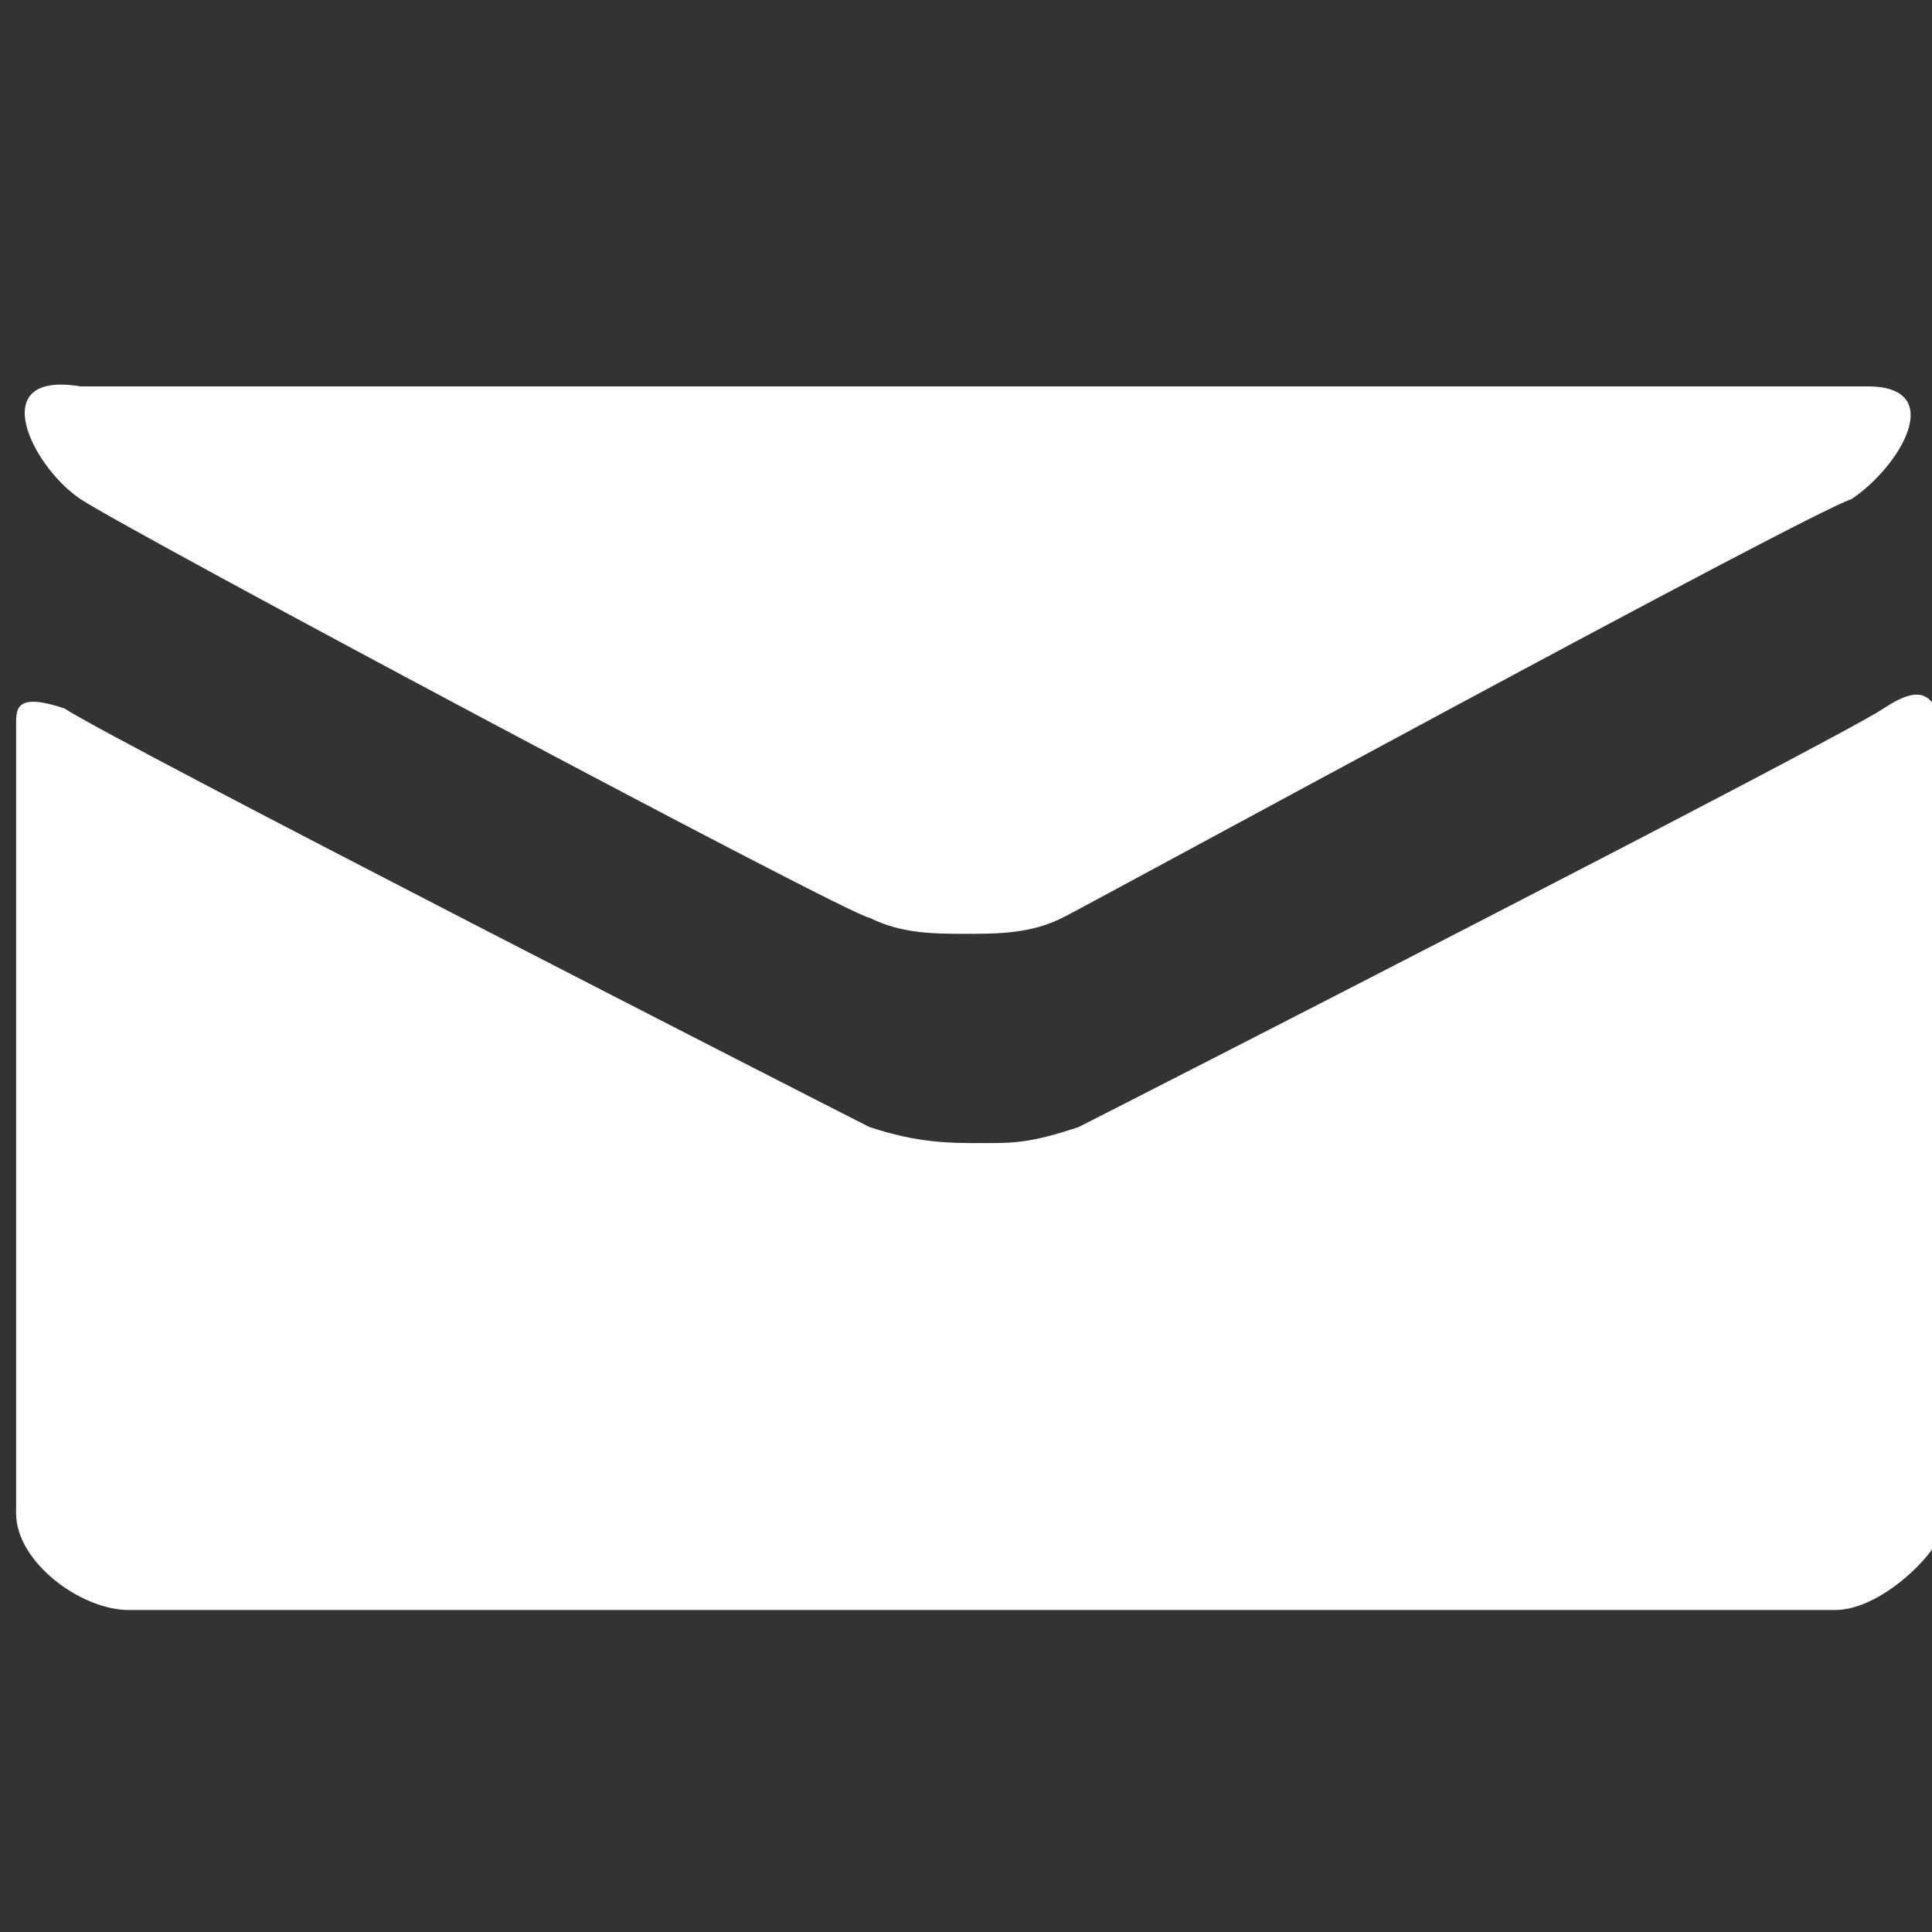 <?xml version="1.0" encoding="utf-8"?>
<!-- Generator: Adobe Illustrator 22.1.0, SVG Export Plug-In . SVG Version: 6.00 Build 0)  -->
<svg version="1.1" id="Layer_1" xmlns="http://www.w3.org/2000/svg" xmlns:xlink="http://www.w3.org/1999/xlink" x="0px" y="0px"
	 viewBox="0 0 12 12" style="enable-background:new 0 0 12 12;" xml:space="preserve">
<rect x="0" y="0" width="12" height="12" fill="#333333" stroke="none"/>
<style type="text/css">
	.st0{fill:#FFFFFF;}
</style>
<g>
	<path class="st0" d="M11.7,4.4C11.4,4.6,6.9,6.9,6.7,7C6.4,7.1,6.3,7.1,6.1,7.1S5.7,7.1,5.4,7C5.2,6.9,0.7,4.6,0.4,4.4
		c-0.3-0.1-0.3,0-0.3,0.1v4.9c0,0.3,0.4,0.6,0.7,0.6h10.6c0.3,0,0.7-0.4,0.7-0.6V4.5C12,4.4,12,4.2,11.7,4.4 M0.5,3.1
		c0.3,0.2,4.8,2.6,4.9,2.6c0.2,0.1,0.4,0.1,0.6,0.1s0.4,0,0.6-0.1c0.2-0.1,4.6-2.5,4.9-2.6c0.3-0.2,0.6-0.7,0.1-0.7H0.5
		C-0.1,2.3,0.2,2.9,0.5,3.1"/>
</g>
</svg>
